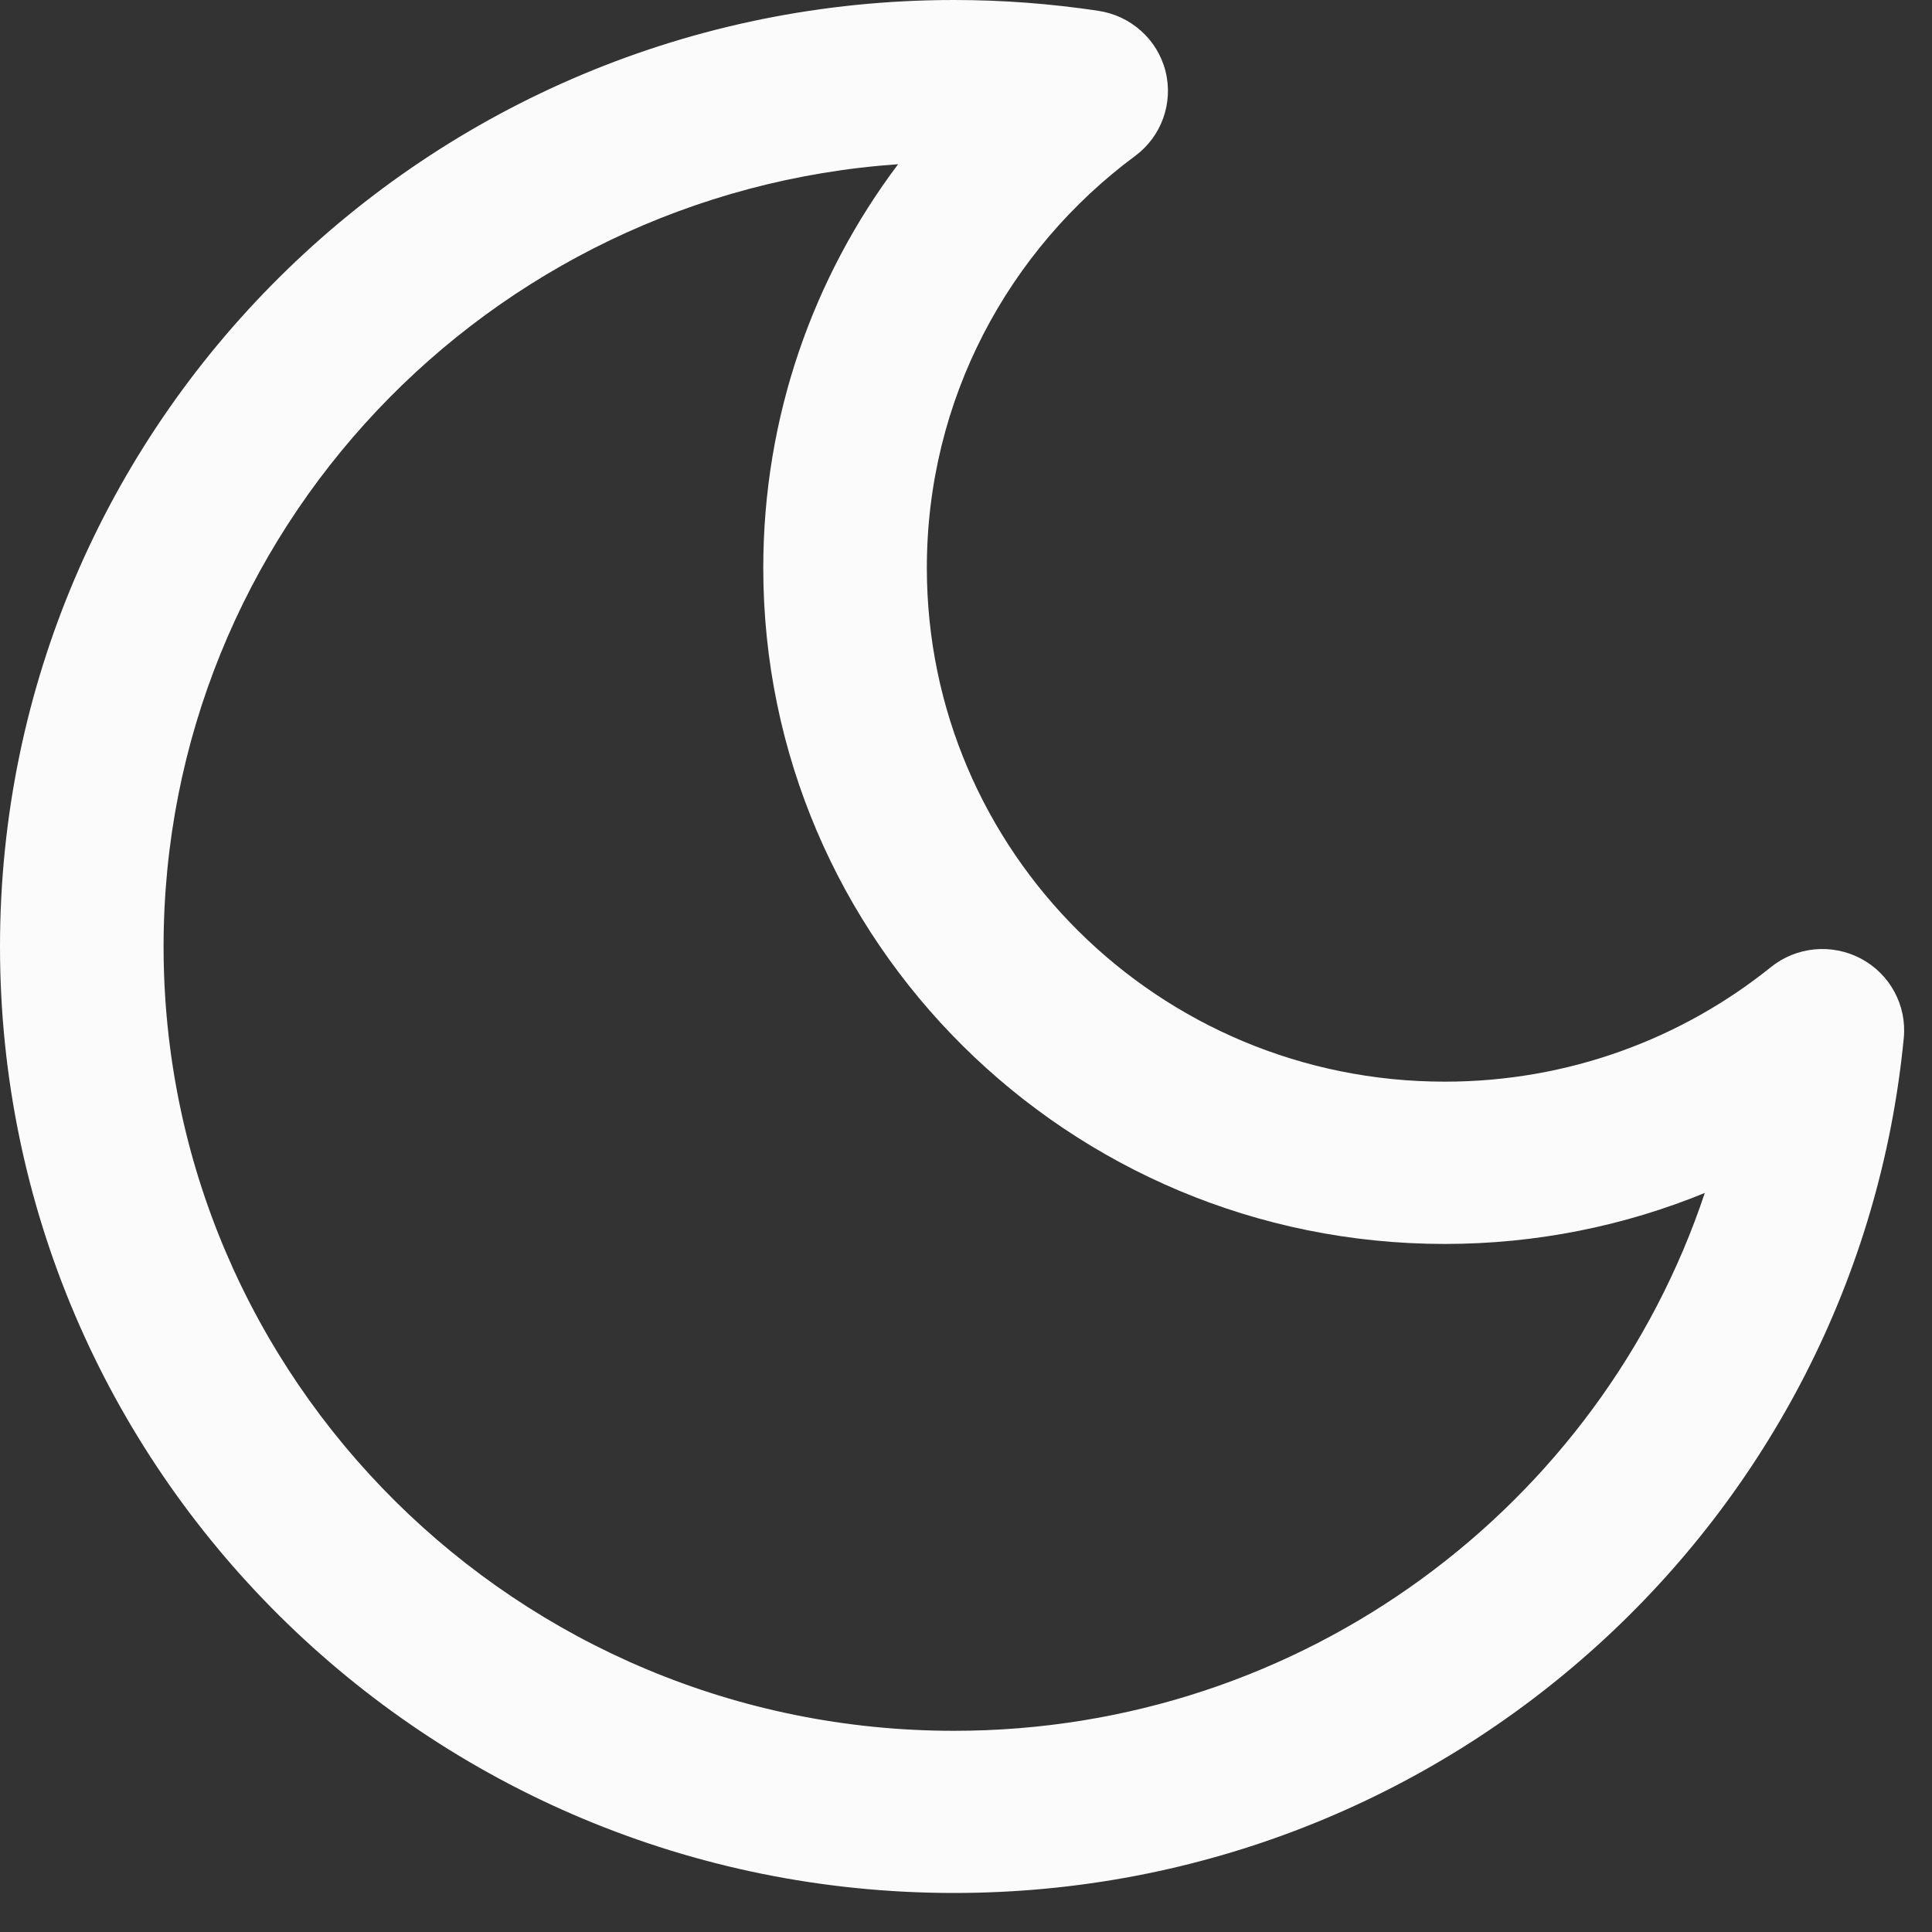 <?xml version="1.0" encoding="utf-8"?>
<svg xmlns="http://www.w3.org/2000/svg" fill="none" height="100%" overflow="visible" preserveAspectRatio="none" style="display: block;" viewBox="0 0 15 15" width="100%">
<rect x="0" y="0" width="15" height="15" fill="#333333" stroke="none"/>
<path clip-rule="evenodd" d="M6.973 1.275C3.786 1.496 1.27 4.131 1.27 7.349C1.27 10.711 4.018 13.438 7.407 13.438C10.123 13.438 12.427 11.687 13.236 9.262C12.614 9.517 11.931 9.658 11.217 9.658C8.295 9.658 5.926 7.308 5.926 4.409C5.926 3.234 6.315 2.149 6.973 1.275ZM0 7.349C0 3.29 3.316 0 7.407 0C7.788 0 8.162 0.029 8.528 0.084C8.781 0.122 8.987 0.307 9.049 0.553C9.111 0.8 9.018 1.059 8.813 1.211C7.83 1.939 7.196 3.101 7.196 4.409C7.196 6.612 8.996 8.398 11.217 8.398C12.177 8.398 13.057 8.065 13.749 7.509C13.947 7.349 14.223 7.323 14.449 7.443C14.674 7.563 14.805 7.805 14.781 8.058C14.421 11.784 11.257 14.697 7.407 14.697C3.316 14.697 0 11.407 0 7.349Z" fill="#FBFBFB" fill-rule="evenodd" id="Icon"/>
</svg>